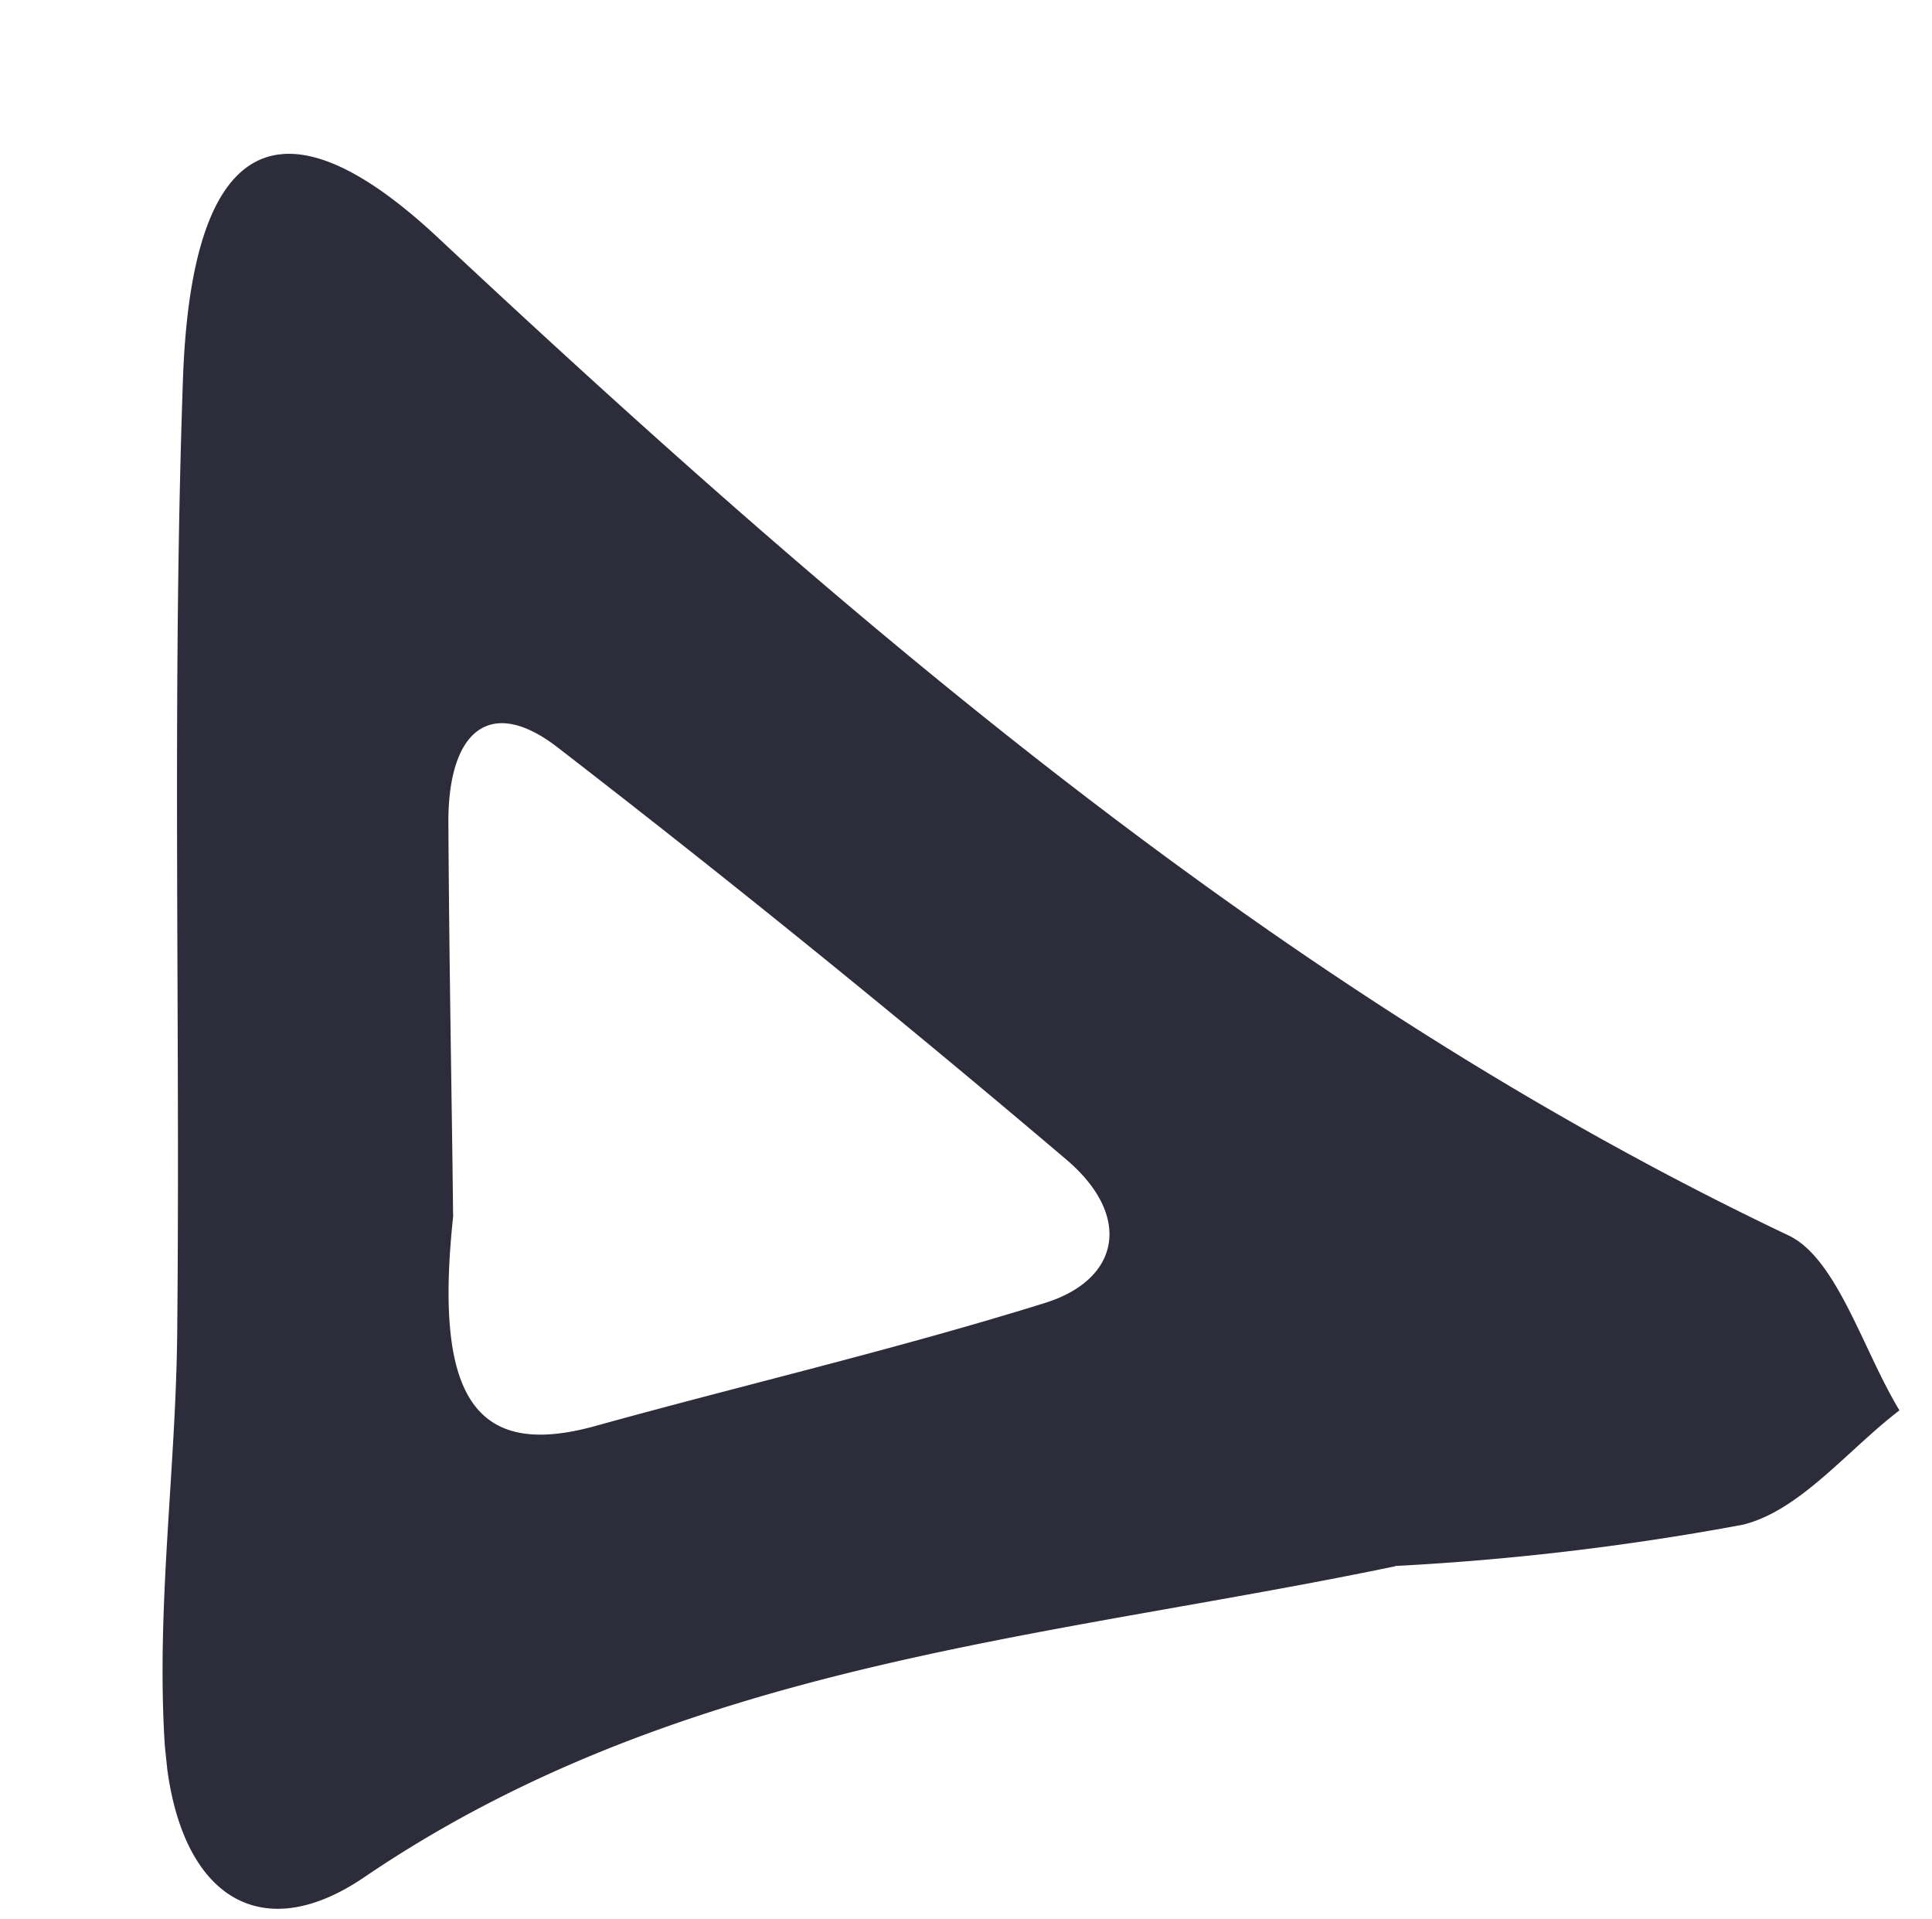 <?xml version="1.0" encoding="UTF-8"?>
<svg xmlns="http://www.w3.org/2000/svg" xmlns:xlink="http://www.w3.org/1999/xlink" width="26.487" height="26.302" viewBox="0 0 26.487 26.302">
  <defs>
    <clipPath id="clip-path">
      <rect id="Rectangle_14" data-name="Rectangle 14" width="24.12" height="23.911" fill="#2c2c3a"></rect>
    </clipPath>
  </defs>
  <g id="Group_82" data-name="Group 82" transform="matrix(0.995, -0.105, 0.105, 0.995, 0, 2.521)">
    <g id="Group_15" data-name="Group 15" transform="translate(0 0)" clip-path="url(#clip-path)">
      <path id="Path_564" data-name="Path 564" d="M17.026,20.842c-4.884.491-9.865.274-14.5,2.756-1.581.847-2.619-.081-2.522-2.164.087-1.855.547-3.683.76-5.535.5-4.327.842-8.682,1.45-12.987C2.679-.358,3.954-.879,5.9,1.373,11.048,7.317,16.38,12.939,22.86,16.9c.628.384.85,1.674,1.26,2.543-.764.465-1.5,1.225-2.3,1.333a36.217,36.217,0,0,1-4.8.062M4.693,14.708c-.522,2.417-.078,3.358,1.631,3.073,2.1-.35,4.215-.613,6.305-1.03,1.055-.21,1.324-1.056.5-1.922q-3.11-3.261-6.346-6.354c-.847-.806-1.467-.37-1.592.879-.2,2-.371,4-.5,5.353" transform="translate(0 0)" fill="#2c2c3a"></path>
    </g>
  </g>
</svg>
